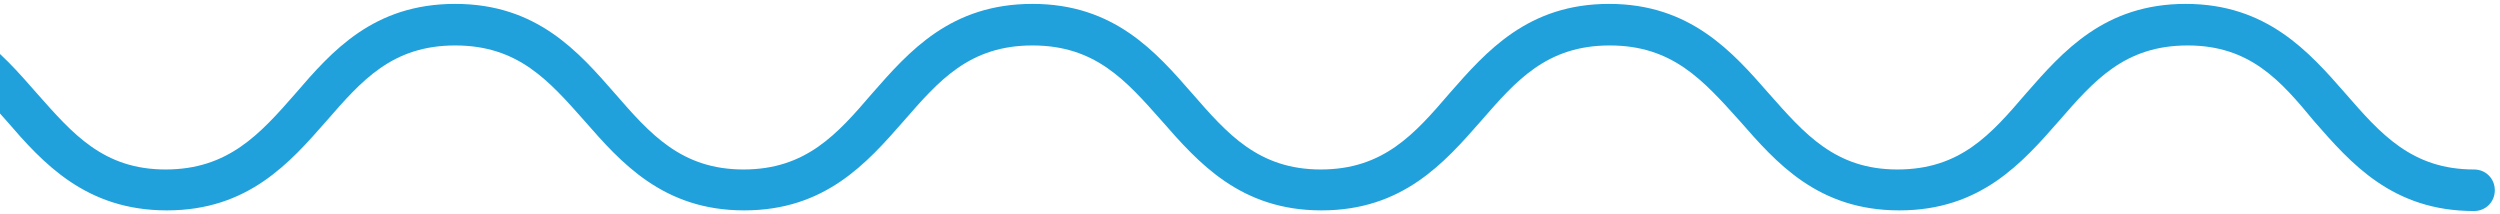 <?xml version="1.0" encoding="utf-8"?>
<!-- Generator: Adobe Illustrator 25.3.0, SVG Export Plug-In . SVG Version: 6.00 Build 0)  -->
<svg version="1.1" id="Layer_1" xmlns="http://www.w3.org/2000/svg" xmlns:xlink="http://www.w3.org/1999/xlink" x="0px" y="0px"
	 viewBox="0 0 385 33" style="enable-background:new 0 0 385 33;" xml:space="preserve">
<style type="text/css">
	.st0{clip-path:url(#SVGID_2_);}
	.st1{fill:#20A1DB;}
</style>
<g>
	<defs>
		<rect id="SVGID_1_" x="-67" width="452" height="33"/>
	</defs>
	<clipPath id="SVGID_2_">
		<use xlink:href="#SVGID_1_"  style="overflow:visible;"/>
	</clipPath>
	<g class="st0">
		<path class="st1" d="M-18.9,0.6c12.6,0,19,7.4,24.6,13.8c5.5,6.2,10.2,11.7,19.8,11.7S40,20.7,45.5,14.4
			C51.1,7.9,57.5,0.6,70.1,0.6s19,7.4,24.6,13.8c5.4,6.2,10.2,11.7,19.8,11.7s14.4-5.4,19.8-11.7C140,7.9,146.4,0.6,159,0.6
			c12.6,0,19,7.4,24.6,13.8c5.4,6.2,10.2,11.7,19.8,11.7s14.4-5.4,19.8-11.7c5.7-6.5,12.1-13.8,24.6-13.8s19,7.4,24.6,13.8
			c5.5,6.2,10.2,11.7,19.8,11.7c9.7,0,14.4-5.4,19.8-11.7c5.7-6.5,12.1-13.8,24.6-13.8s19,7.4,24.6,13.8
			c5.4,6.2,10.2,11.7,19.8,11.7c1.8,0,3.2,1.4,3.2,3.2c0,1.8-1.4,3.2-3.2,3.2c-12.6,0-19-7.4-24.6-13.8C351.2,12.4,346.5,7,336.9,7
			c-9.7,0-14.4,5.4-19.8,11.6c-5.7,6.5-12.1,13.8-24.6,13.8c-12.6,0-19-7.4-24.6-13.8C262.3,12.4,257.6,7,247.9,7
			c-9.7,0-14.4,5.4-19.8,11.6c-5.7,6.5-12.1,13.8-24.6,13.8s-19-7.4-24.6-13.8C173.4,12.4,168.7,7,159,7s-14.4,5.4-19.8,11.6
			c-5.7,6.5-12.1,13.8-24.6,13.8s-19-7.4-24.6-13.8C84.5,12.4,79.8,7,70.1,7s-14.4,5.4-19.8,11.6c-5.7,6.5-12.1,13.8-24.6,13.8
			S6.6,25.1,1,18.6C-4.5,12.4-9.2,7-18.9,7c-9.7,0-14.4,5.4-19.8,11.6c-5.7,6.5-12.1,13.8-24.6,13.8c-1.8,0-3.2-1.4-3.2-3.2
			c0-1.8,1.4-3.2,3.2-3.2c9.7,0,14.4-5.4,19.8-11.7C-37.8,7.9-31.4,0.6-18.9,0.6z"/>
	</g>
</g>
</svg>
